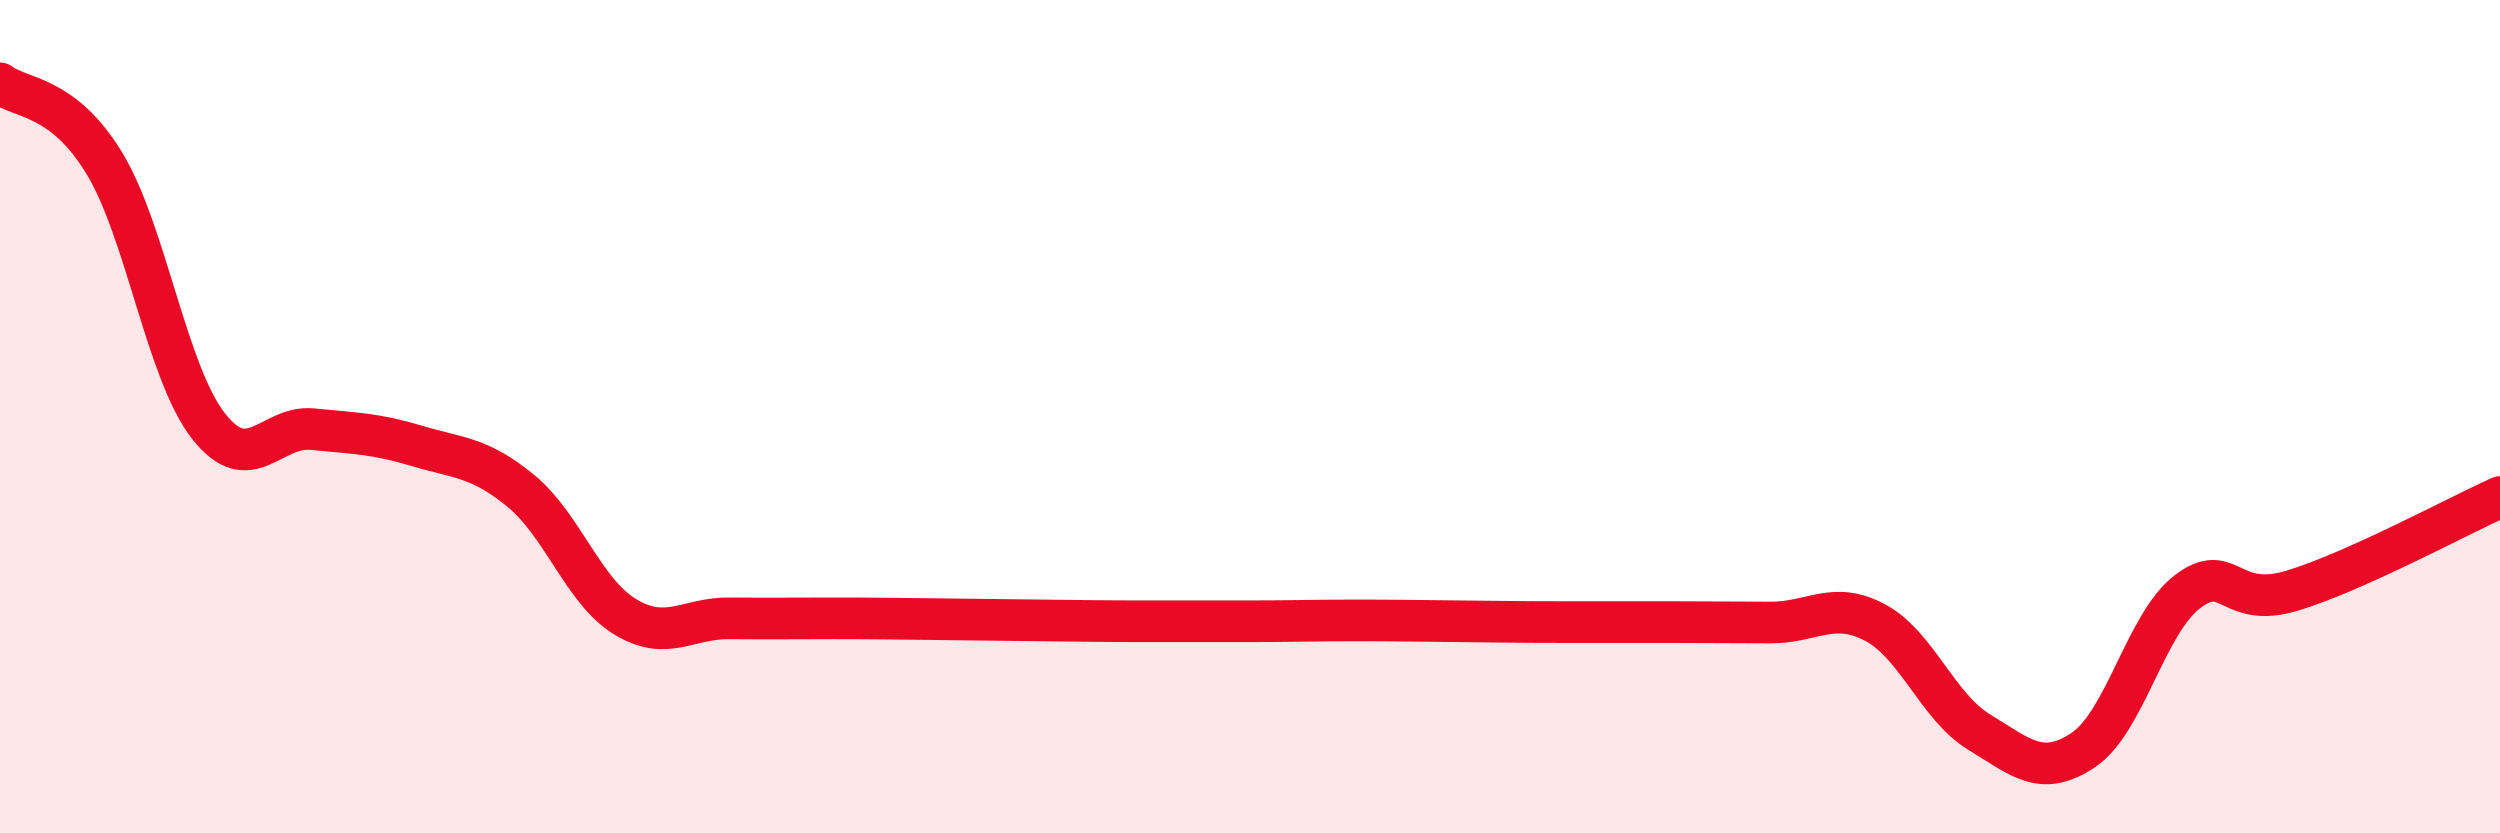 
    <svg width="60" height="20" viewBox="0 0 60 20" xmlns="http://www.w3.org/2000/svg">
      <path
        d="M 0,2 C 0.5,2.38 1.5,2.27 2.5,3.91 C 3.5,5.55 4,8.94 5,10.22 C 6,11.5 6.5,10.2 7.5,10.3 C 8.5,10.4 9,10.4 10,10.7 C 11,11 11.5,10.96 12.5,11.78 C 13.5,12.6 14,14.19 15,14.8 C 16,15.41 16.5,14.83 17.5,14.84 C 18.5,14.85 19,14.84 20,14.84 C 21,14.84 21.5,14.85 22.5,14.86 C 23.5,14.87 24,14.88 25,14.89 C 26,14.9 26.5,14.91 27.5,14.91 C 28.5,14.91 29,14.91 30,14.91 C 31,14.91 31.5,14.89 32.5,14.89 C 33.5,14.89 34,14.9 35,14.91 C 36,14.92 36.5,14.93 37.5,14.93 C 38.5,14.93 39,14.93 40,14.93 C 41,14.93 41.5,14.94 42.5,14.94 C 43.5,14.94 44,14.41 45,14.94 C 46,15.47 46.5,16.96 47.5,17.57 C 48.5,18.18 49,18.67 50,18 C 51,17.33 51.5,14.96 52.5,14.2 C 53.5,13.44 53.5,14.63 55,14.18 C 56.5,13.73 59,12.38 60,11.93L60 20L0 20Z"
        fill="#EB0A25"
        opacity="0.1"
        stroke-linecap="round"
        stroke-linejoin="round"
      />
      <path
        d="M 0,2 C 0.5,2.38 1.5,2.27 2.5,3.91 C 3.5,5.55 4,8.94 5,10.22 C 6,11.5 6.5,10.2 7.5,10.3 C 8.5,10.4 9,10.4 10,10.7 C 11,11 11.5,10.96 12.5,11.78 C 13.5,12.6 14,14.19 15,14.8 C 16,15.41 16.5,14.83 17.5,14.84 C 18.5,14.85 19,14.84 20,14.84 C 21,14.84 21.5,14.85 22.5,14.86 C 23.5,14.87 24,14.88 25,14.89 C 26,14.9 26.5,14.91 27.5,14.91 C 28.5,14.91 29,14.91 30,14.91 C 31,14.91 31.5,14.89 32.5,14.89 C 33.5,14.89 34,14.9 35,14.91 C 36,14.92 36.5,14.93 37.5,14.93 C 38.5,14.93 39,14.93 40,14.93 C 41,14.93 41.5,14.94 42.5,14.94 C 43.5,14.94 44,14.41 45,14.94 C 46,15.47 46.5,16.96 47.5,17.57 C 48.5,18.18 49,18.67 50,18 C 51,17.33 51.5,14.96 52.5,14.2 C 53.5,13.44 53.5,14.63 55,14.18 C 56.5,13.73 59,12.38 60,11.93"
        stroke="#EB0A25"
        stroke-width="1"
        fill="none"
        stroke-linecap="round"
        stroke-linejoin="round"
      />
    </svg>
  